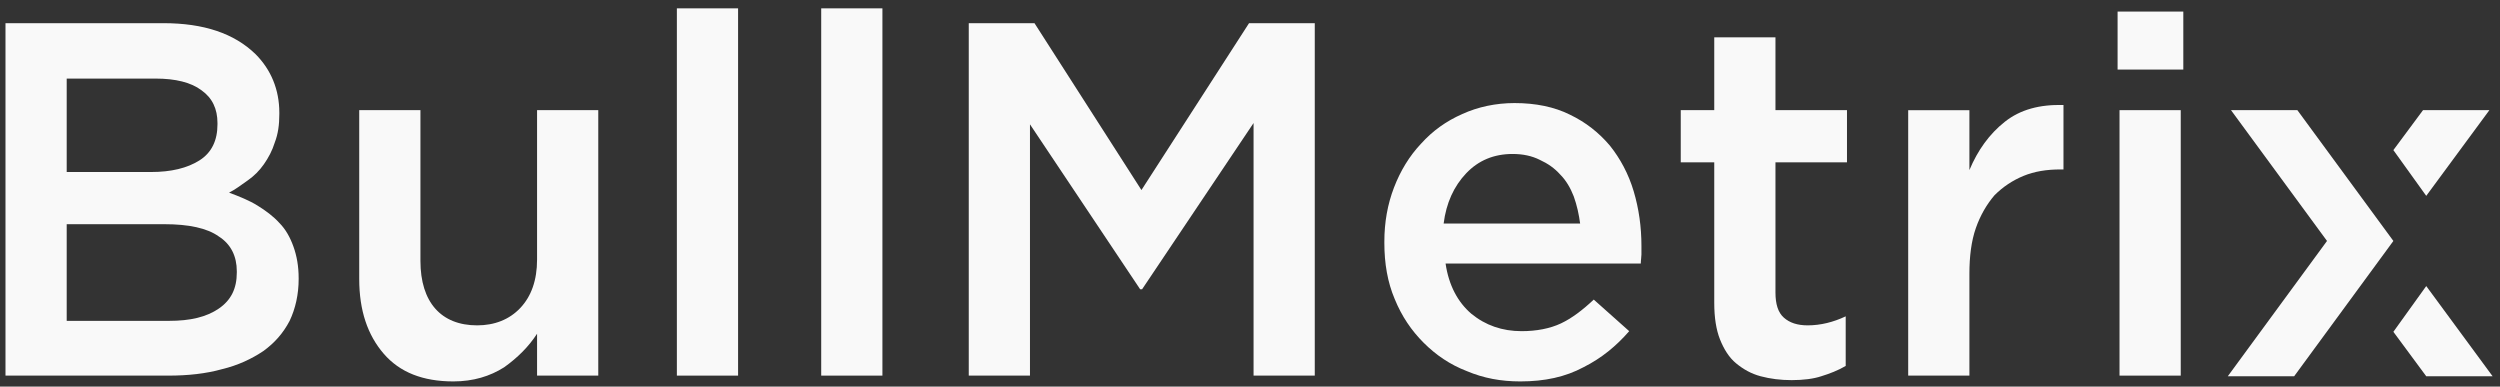 <?xml version="1.0" encoding="UTF-8"?>
<svg xmlns="http://www.w3.org/2000/svg" width="194" height="30" viewBox="0 0 194 30" fill="none">
  <rect x="0" y="0" width="194" height="30" fill="#333333" stroke="none"/>
  <path d="M173.126 8.548H178.276L185.726 18.698L178.026 29.198H172.876L180.576 18.698L173.126 8.548Z" fill="#F9F9F9"></path>
  <path d="M0.426 1.798H12.676C15.826 1.798 18.176 2.598 19.826 4.198C21.026 5.398 21.676 6.948 21.676 8.748V8.848C21.676 9.698 21.576 10.398 21.326 11.048C21.126 11.698 20.826 12.248 20.476 12.748C20.126 13.248 19.726 13.648 19.226 13.998C18.726 14.348 18.276 14.698 17.776 14.948C18.576 15.248 19.326 15.548 19.976 15.948C20.626 16.348 21.226 16.798 21.676 17.298C22.176 17.798 22.526 18.448 22.776 19.148C23.026 19.848 23.176 20.648 23.176 21.598V21.648C23.176 22.848 22.926 23.948 22.476 24.898C21.976 25.848 21.326 26.598 20.426 27.248C19.526 27.848 18.476 28.348 17.226 28.648C15.976 28.998 14.576 29.148 13.076 29.148H0.426V1.798ZM11.726 13.348C13.276 13.348 14.526 13.048 15.476 12.448C16.426 11.848 16.876 10.898 16.876 9.648V9.548C16.876 8.448 16.476 7.598 15.626 6.998C14.826 6.398 13.626 6.098 12.076 6.098H5.176V13.348H11.726ZM13.126 24.898C14.776 24.898 16.026 24.598 16.976 23.948C17.926 23.298 18.376 22.398 18.376 21.148V21.048C18.376 19.898 17.926 18.948 16.976 18.348C16.076 17.698 14.626 17.398 12.776 17.398H5.176V24.898H13.126Z" fill="#F9F9F9"></path>
  <path d="M35.176 29.598C32.826 29.598 31.026 28.898 29.776 27.448C28.526 25.998 27.876 24.098 27.876 21.648V8.548H32.626V20.248C32.626 21.848 33.026 23.098 33.776 23.948C34.526 24.798 35.626 25.248 37.026 25.248C38.376 25.248 39.526 24.798 40.376 23.898C41.226 22.998 41.676 21.748 41.676 20.148V8.548H46.426V29.148H41.676V25.898C41.026 26.898 40.176 27.748 39.126 28.498C38.026 29.198 36.726 29.598 35.176 29.598Z" fill="#F9F9F9"></path>
  <path d="M57.275 0.648H52.525V29.148H57.275V0.648Z" fill="#F9F9F9"></path>
  <path d="M68.476 0.648H63.726V29.148H68.476V0.648Z" fill="#F9F9F9"></path>
  <path d="M75.176 1.798H80.276L88.576 14.748L96.926 1.798H102.026V29.148H97.276V9.548L88.626 22.448H88.476L79.926 9.648V29.148H75.176V1.798Z" fill="#F9F9F9"></path>
  <path d="M117.976 29.598C116.476 29.598 115.126 29.348 113.826 28.798C112.526 28.298 111.426 27.548 110.476 26.598C109.526 25.648 108.776 24.548 108.226 23.198C107.676 21.898 107.426 20.448 107.426 18.848V18.748C107.426 17.248 107.676 15.848 108.176 14.548C108.676 13.248 109.376 12.098 110.276 11.148C111.176 10.148 112.226 9.398 113.476 8.848C114.676 8.298 116.076 7.998 117.526 7.998C119.176 7.998 120.626 8.298 121.826 8.898C123.076 9.498 124.076 10.298 124.926 11.298C125.726 12.298 126.376 13.498 126.776 14.848C127.176 16.198 127.376 17.598 127.376 19.098C127.376 19.298 127.376 19.498 127.376 19.748C127.376 19.948 127.326 20.198 127.326 20.448H112.176C112.426 22.148 113.126 23.448 114.176 24.348C115.276 25.248 116.576 25.698 118.076 25.698C119.226 25.698 120.276 25.498 121.126 25.098C121.976 24.698 122.826 24.048 123.676 23.248L126.426 25.698C125.426 26.848 124.276 27.798 122.876 28.498C121.476 29.248 119.876 29.598 117.976 29.598ZM122.626 17.398C122.526 16.648 122.376 15.948 122.126 15.248C121.876 14.598 121.526 13.998 121.076 13.548C120.626 13.048 120.126 12.698 119.476 12.398C118.876 12.098 118.176 11.948 117.376 11.948C115.926 11.948 114.726 12.448 113.776 13.448C112.826 14.448 112.226 15.748 112.026 17.348H122.626V17.398Z" fill="#F9F9F9"></path>
  <path d="M139.026 29.498C138.176 29.498 137.376 29.398 136.626 29.198C135.876 28.998 135.276 28.648 134.726 28.198C134.176 27.748 133.776 27.098 133.476 26.348C133.176 25.598 133.026 24.648 133.026 23.498V12.598H130.426V8.548H133.026V2.898H137.776V8.548H143.326V12.598H137.776V22.698C137.776 23.598 137.976 24.248 138.426 24.648C138.876 25.048 139.476 25.248 140.276 25.248C141.276 25.248 142.276 24.998 143.226 24.548V28.398C142.626 28.748 141.976 28.998 141.326 29.198C140.726 29.398 139.926 29.498 139.026 29.498Z" fill="#F9F9F9"></path>
  <path d="M148.076 8.549H152.826V13.199C153.476 11.649 154.376 10.399 155.576 9.449C156.776 8.499 158.276 8.099 160.126 8.149V13.149H159.876C158.826 13.149 157.876 13.299 157.026 13.649C156.176 13.999 155.426 14.499 154.776 15.149C154.176 15.849 153.676 16.699 153.326 17.699C152.976 18.699 152.826 19.899 152.826 21.249V29.149H148.076V8.549Z" fill="#F9F9F9"></path>
  <path d="M164.275 0.898H169.425V5.398H164.325V0.898H164.275ZM164.475 8.548H169.225V29.148H164.475V8.548Z" fill="#F9F9F9"></path>
  <path d="M188.026 8.548L185.726 11.648L188.276 15.198L193.176 8.548H188.026Z" fill="#F9F9F9"></path>
  <path d="M185.726 25.748L188.276 22.198L193.426 29.198H188.276L185.726 25.748Z" fill="#F9F9F9"></path>
</svg>
